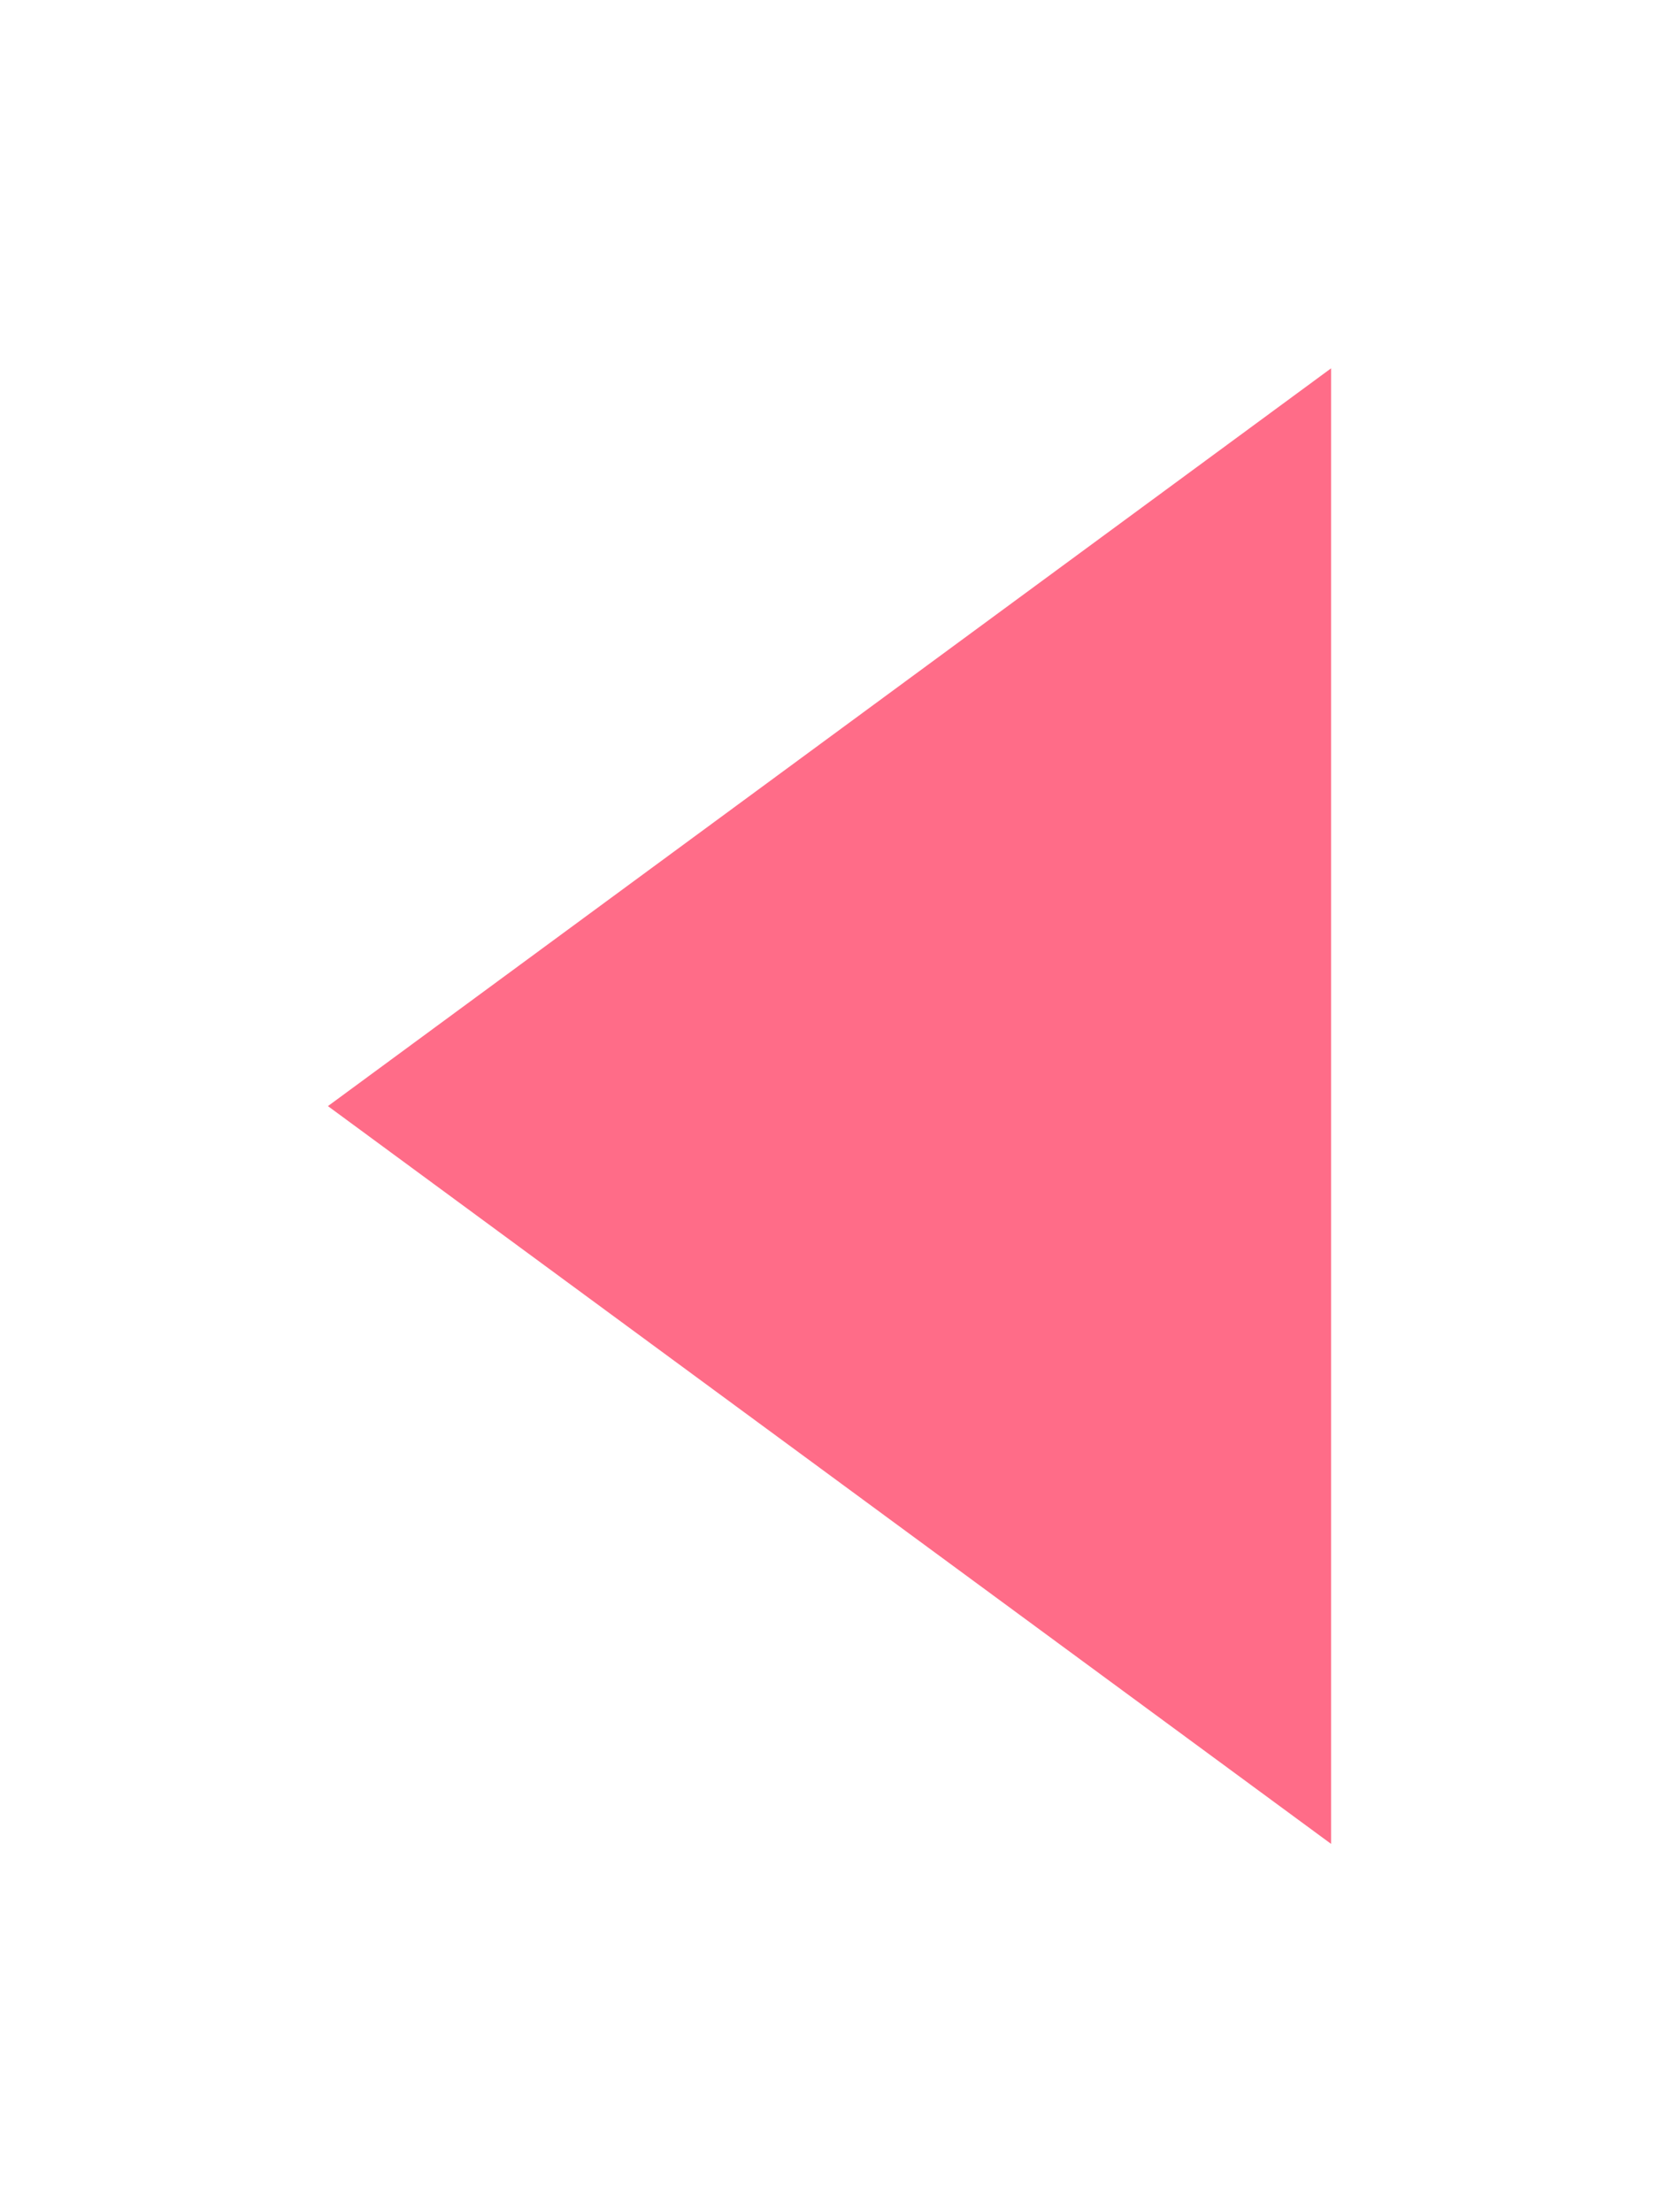 <?xml version="1.0" encoding="utf-8"?>
<!-- Generator: Adobe Illustrator 21.1.0, SVG Export Plug-In . SVG Version: 6.00 Build 0)  -->
<svg width="30" height="40" version="1.1" id="レイヤー_1" xmlns="http://www.w3.org/2000/svg" xmlns:xlink="http://www.w3.org/1999/xlink" x="0px"
	 y="0px" viewBox="0 0 30 40" enable-background="new 0 0 30 40" xml:space="preserve">
<path fill="#FF6C88" d="M24.07,33.34L5.93,20L24.07,6.66V33.34z"/>
</svg>
